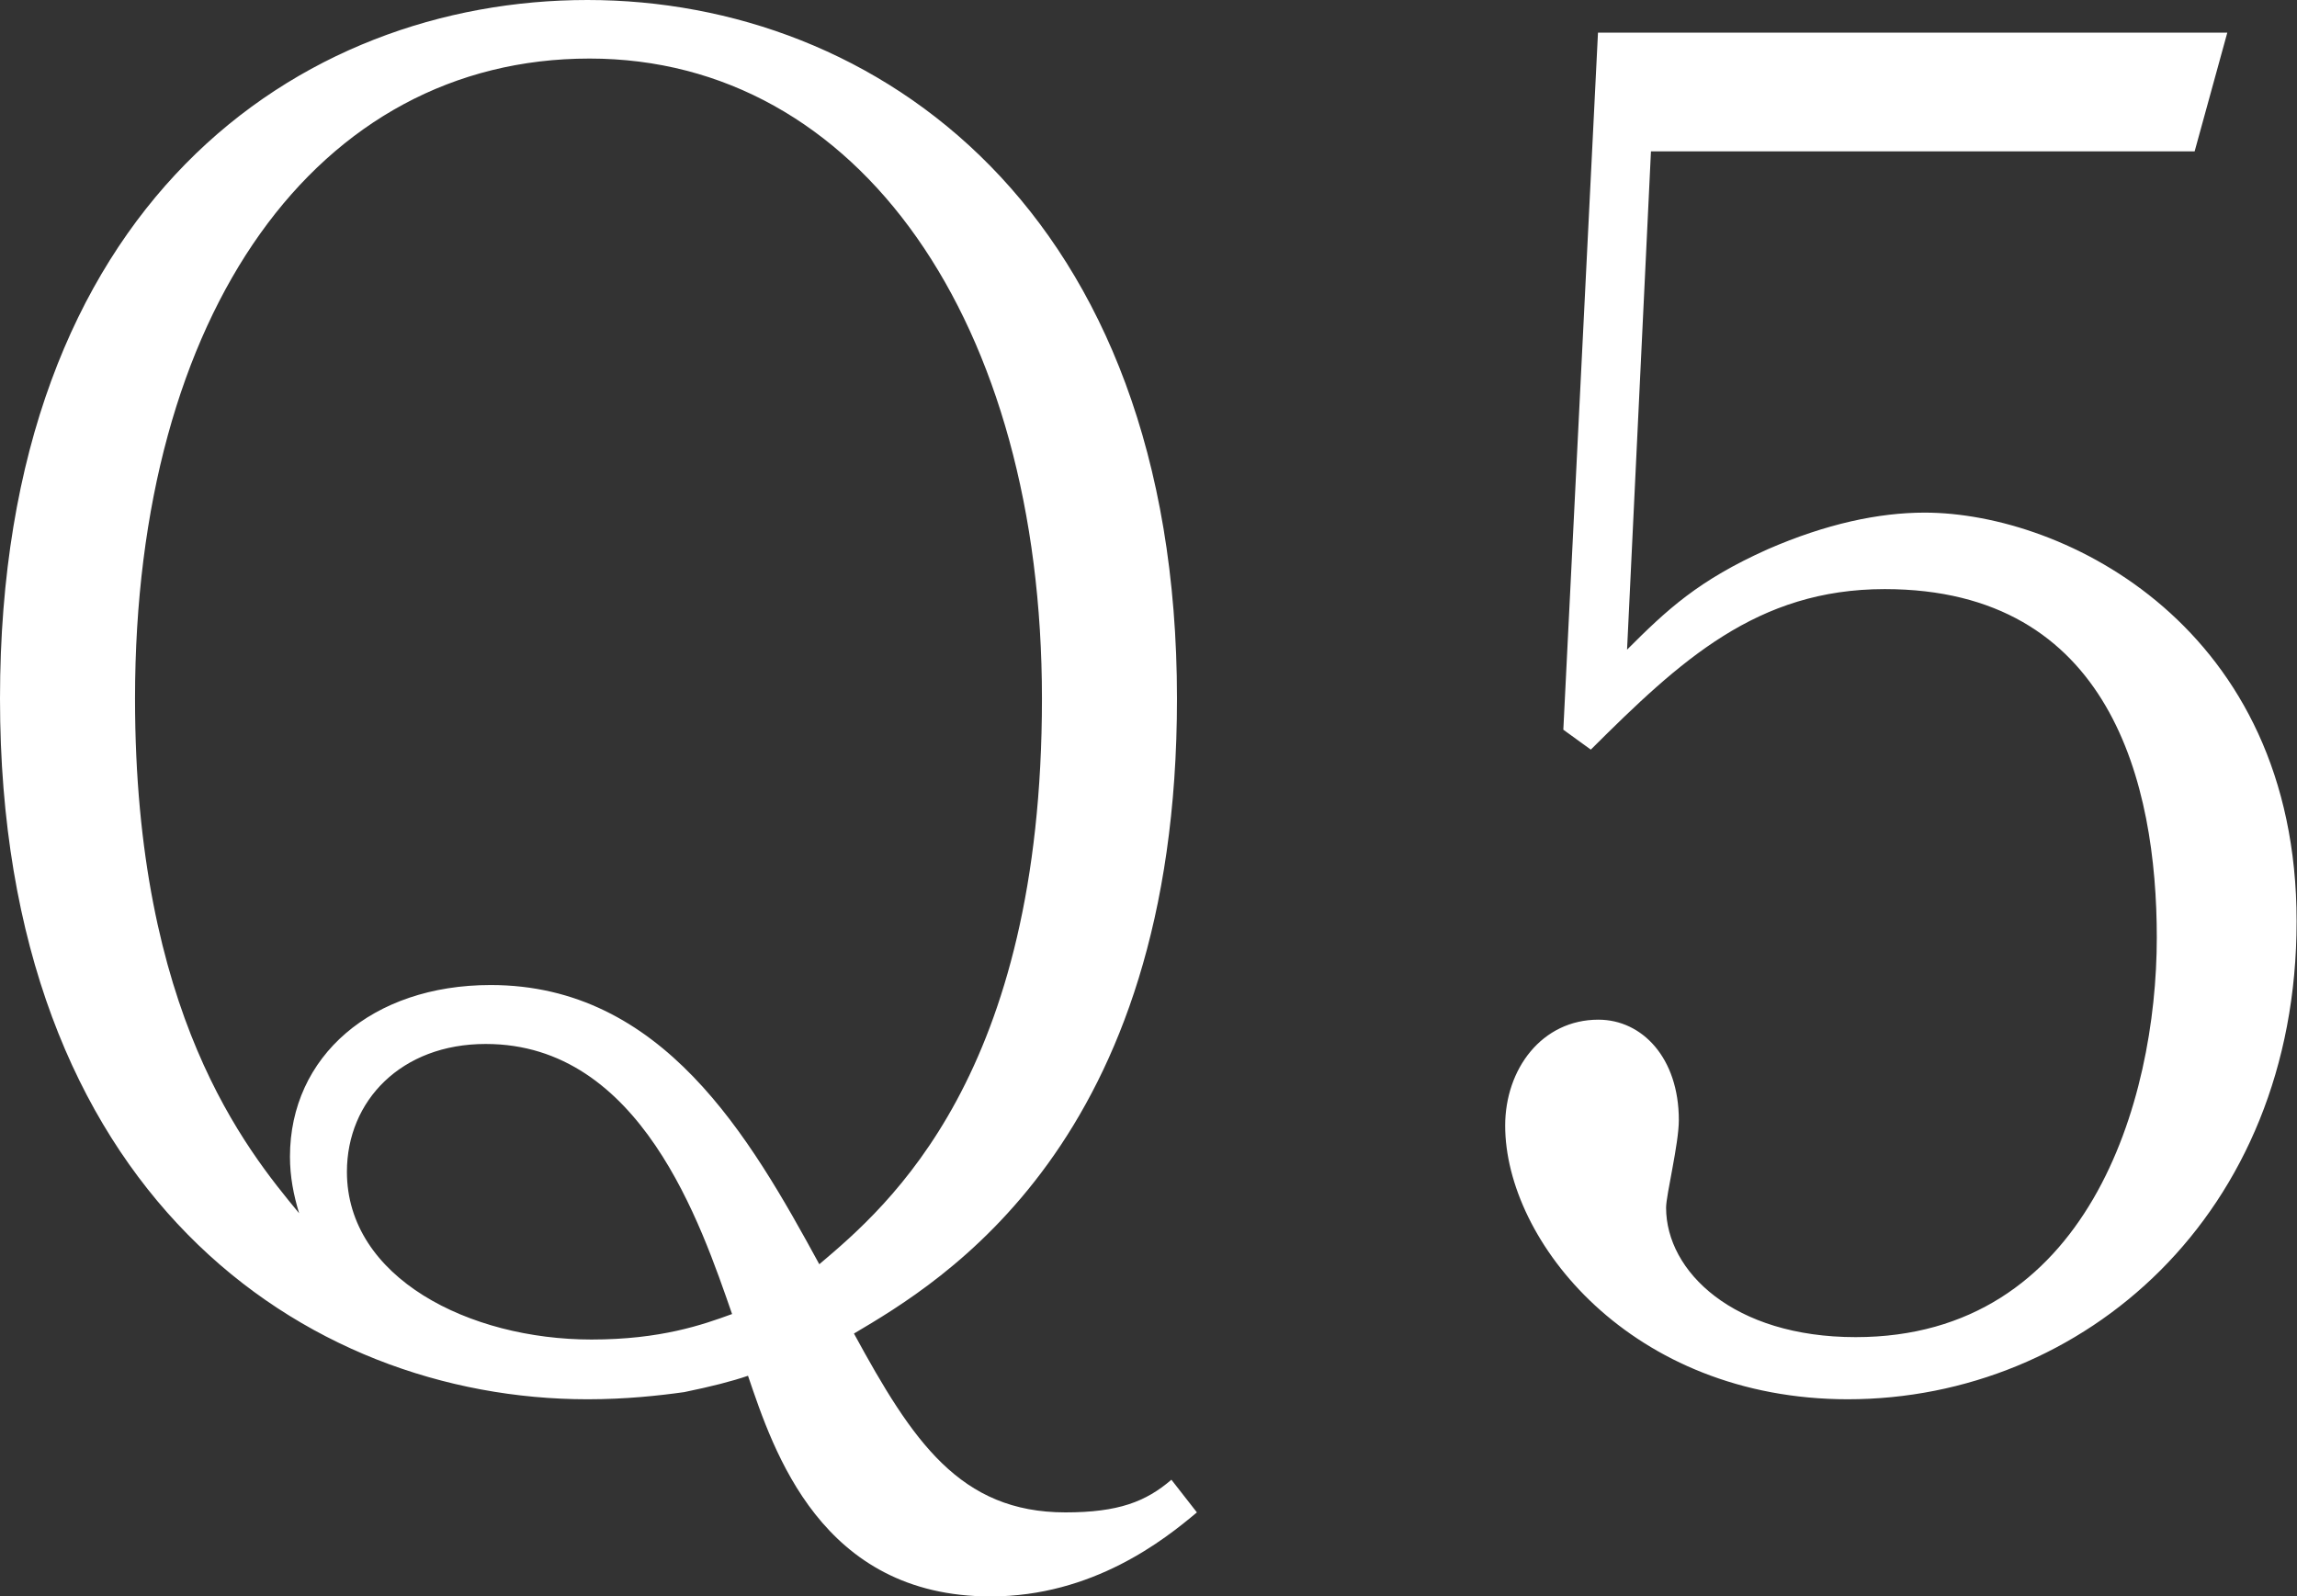 <svg data-name="レイヤー 2" xmlns="http://www.w3.org/2000/svg" viewBox="0 0 57.67 40.08"><rect x="0" y="0" width="57.67" height="40.08" fill="#333333" stroke="none"/><path d="M24.87 40.08c-4.26 0-5.45-3.66-6.09-5.54-.41.14-.92.27-1.6.41-.64.09-1.47.18-2.43.18C7.65 35.13 0 29.96 0 17.54S7.51 0 14.75 0s14.8 5.27 14.8 17.54c0 11.18-5.95 14.66-8.11 15.94 1.47 2.7 2.66 4.49 5.31 4.49 1.33 0 2.02-.27 2.66-.82l.64.82c-.82.69-2.61 2.11-5.18 2.11ZM14.8 1.47c-6.83 0-11.41 6.36-11.41 16.07 0 7.92 2.79 11.31 4.12 12.92-.14-.46-.23-.92-.23-1.42 0-2.52 2.06-4.31 5.04-4.31 4.31 0 6.5 3.8 8.25 7.01 1.74-1.47 5.59-4.76 5.59-14.2S21.57 1.47 14.8 1.47Zm-2.61 24.74c-2.11 0-3.48 1.42-3.48 3.21 0 2.66 3.07 4.21 6.14 4.21 1.74 0 2.79-.37 3.53-.64-.78-2.24-2.29-6.78-6.18-6.78Zm34.21 8.92c-5.45 0-8.61-3.98-8.61-6.87 0-1.42.92-2.66 2.34-2.66 1.1 0 2.02.96 2.02 2.52 0 .6-.32 1.88-.32 2.2 0 1.6 1.69 3.25 4.76 3.25 5.82 0 7.56-5.91 7.56-10.03 0-3.85-1.15-8.75-6.83-8.75-3.21 0-5.13 1.79-7.38 4.03l-.69-.5.87-17.5h15.8L55.1 3.8H41.45l-.6 12.51c1.01-1.01 1.79-1.74 3.53-2.52 1.47-.64 2.79-.92 3.94-.92 3.53 0 9.34 2.89 9.34 10.26s-5.36 12-11.27 12Z" style="fill:#fff" data-name="デザイン"/></svg>